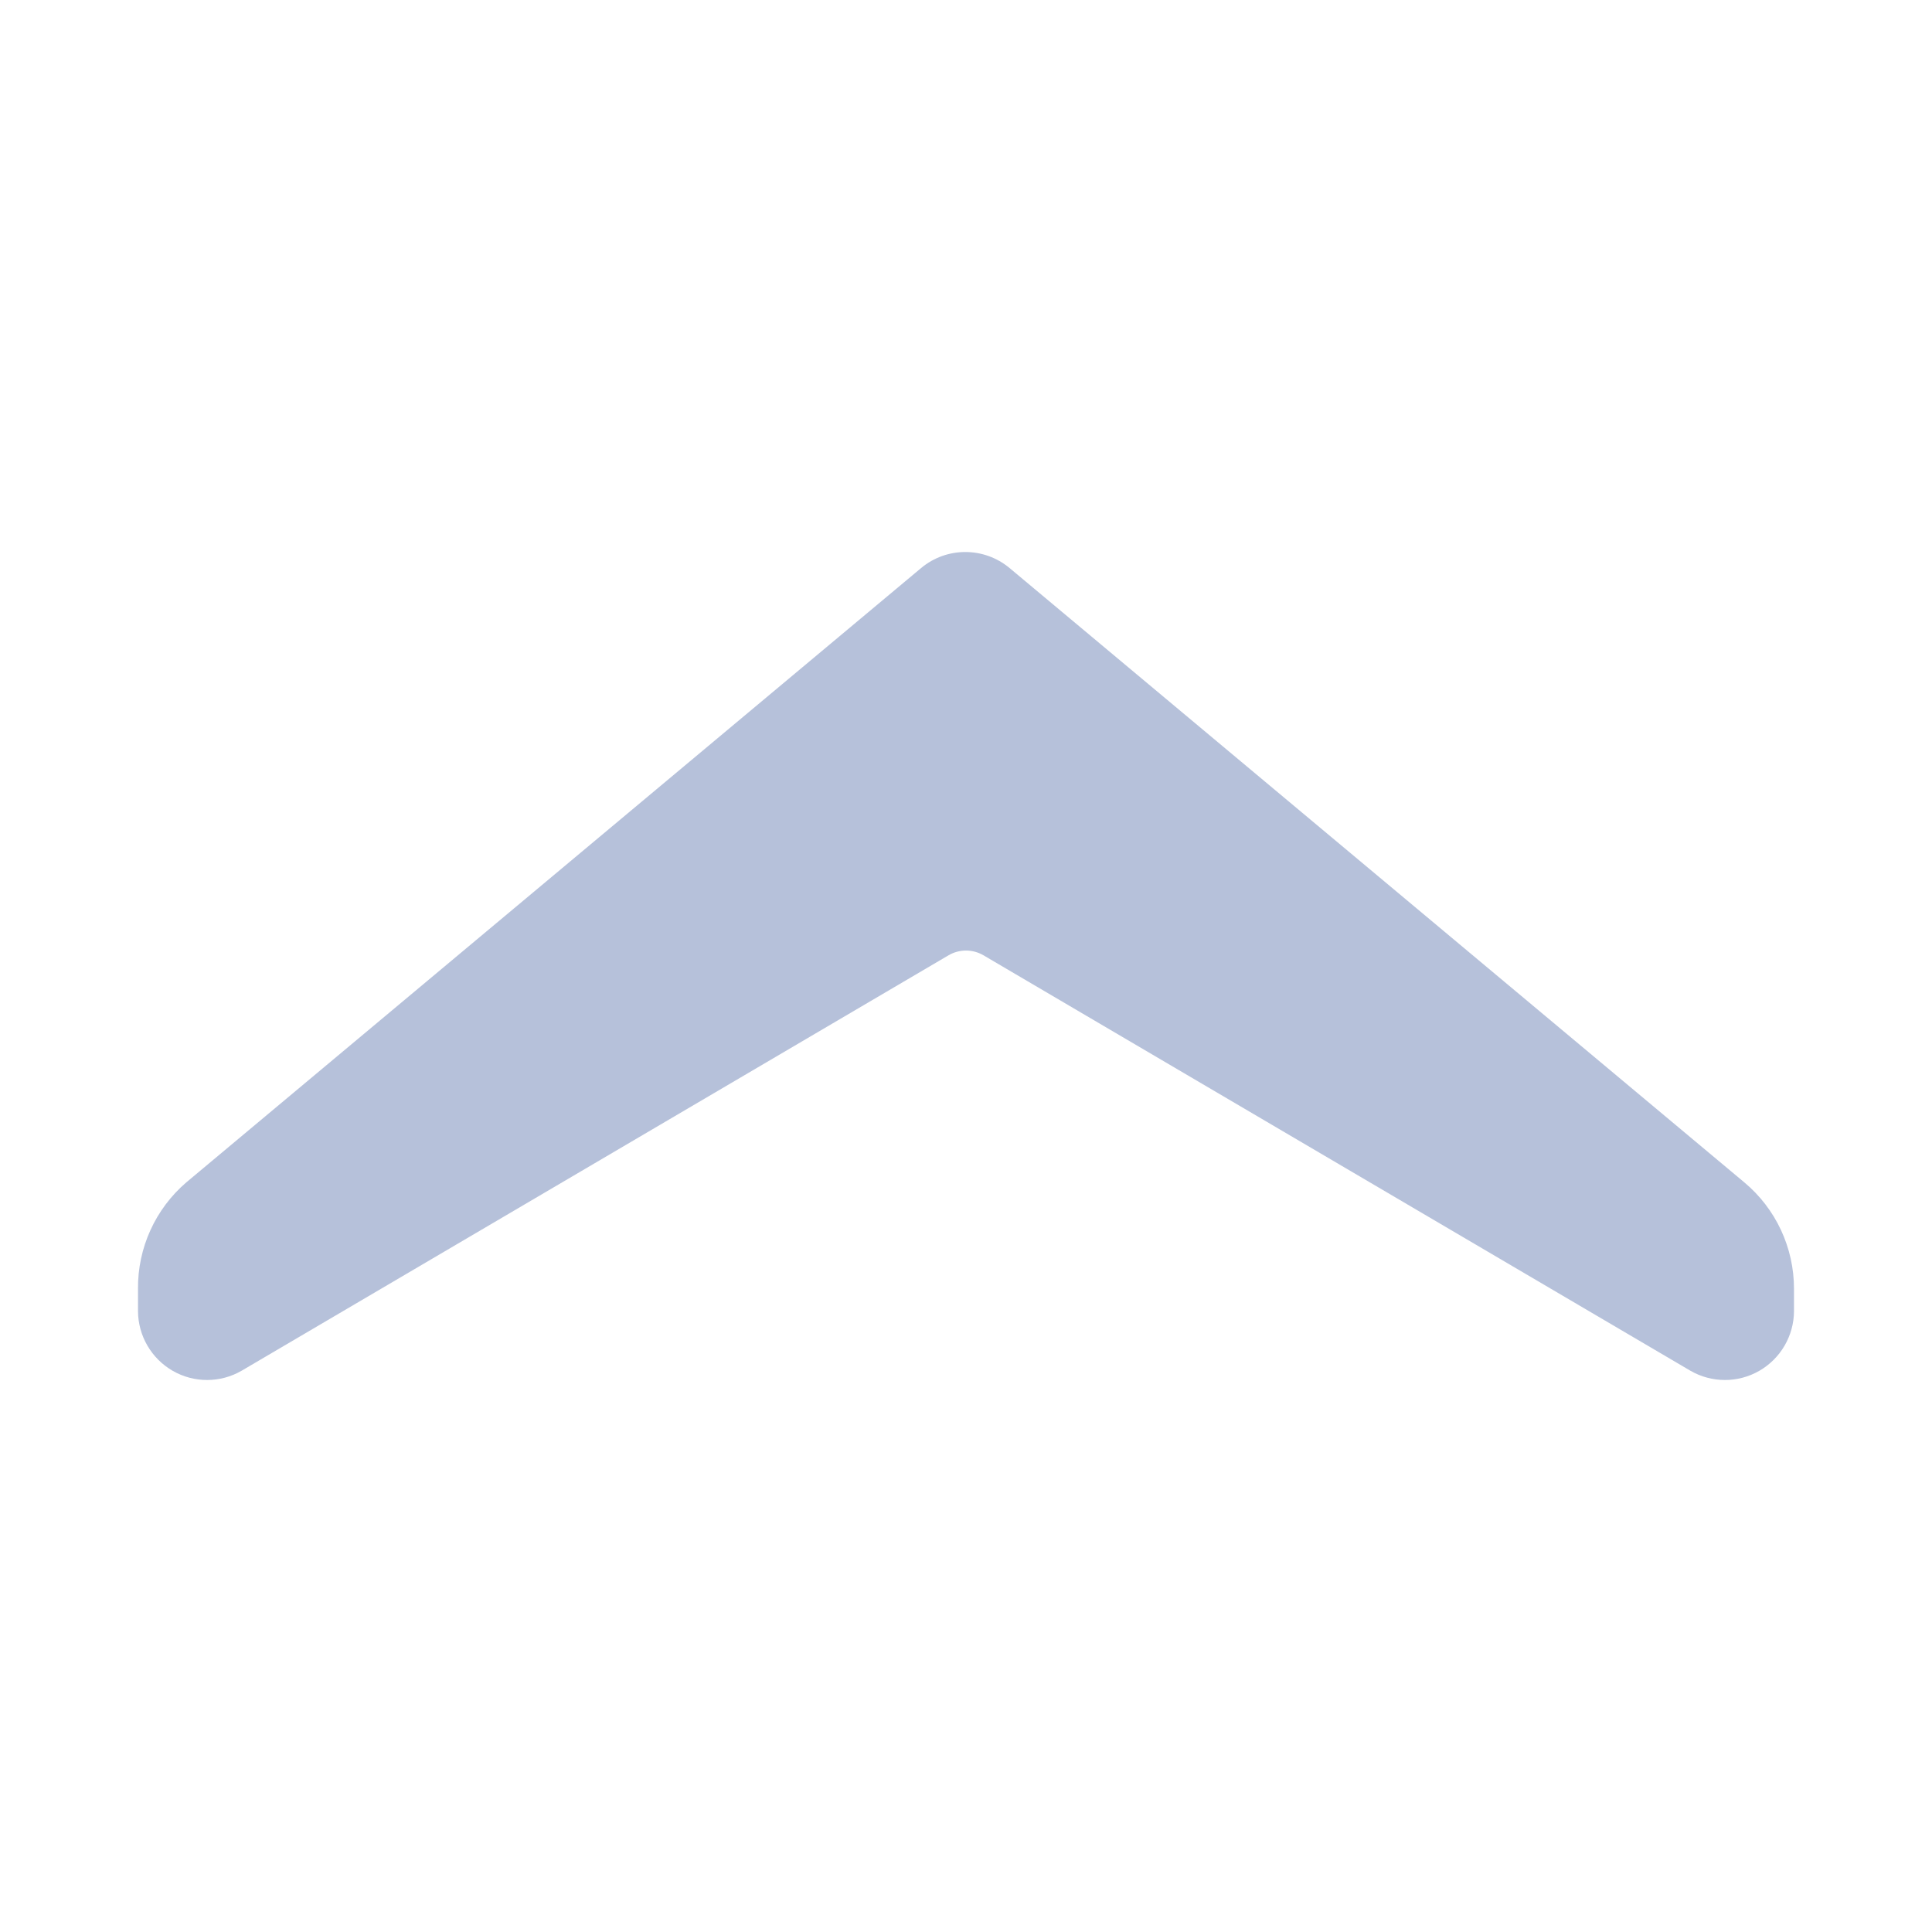 <svg width="28" height="28" viewBox="0 0 28 28" fill="none" xmlns="http://www.w3.org/2000/svg">
<path fill-rule="evenodd" clip-rule="evenodd" d="M13.35 8.232C13.721 7.923 14.259 7.923 14.631 8.232L25.279 17.135C25.737 17.517 26.001 18.084 26 18.681V19.002C25.998 19.36 25.806 19.689 25.497 19.867C25.188 20.045 24.808 20.044 24.499 19.866L14.25 13.843C14.095 13.754 13.905 13.754 13.75 13.843L3.501 19.866C3.193 20.044 2.812 20.045 2.503 19.867C2.194 19.689 2.002 19.36 2 19.002V18.681C1.994 18.087 2.251 17.521 2.701 17.135L13.35 8.232Z" fill="#B6C1DA"/>
</svg>
